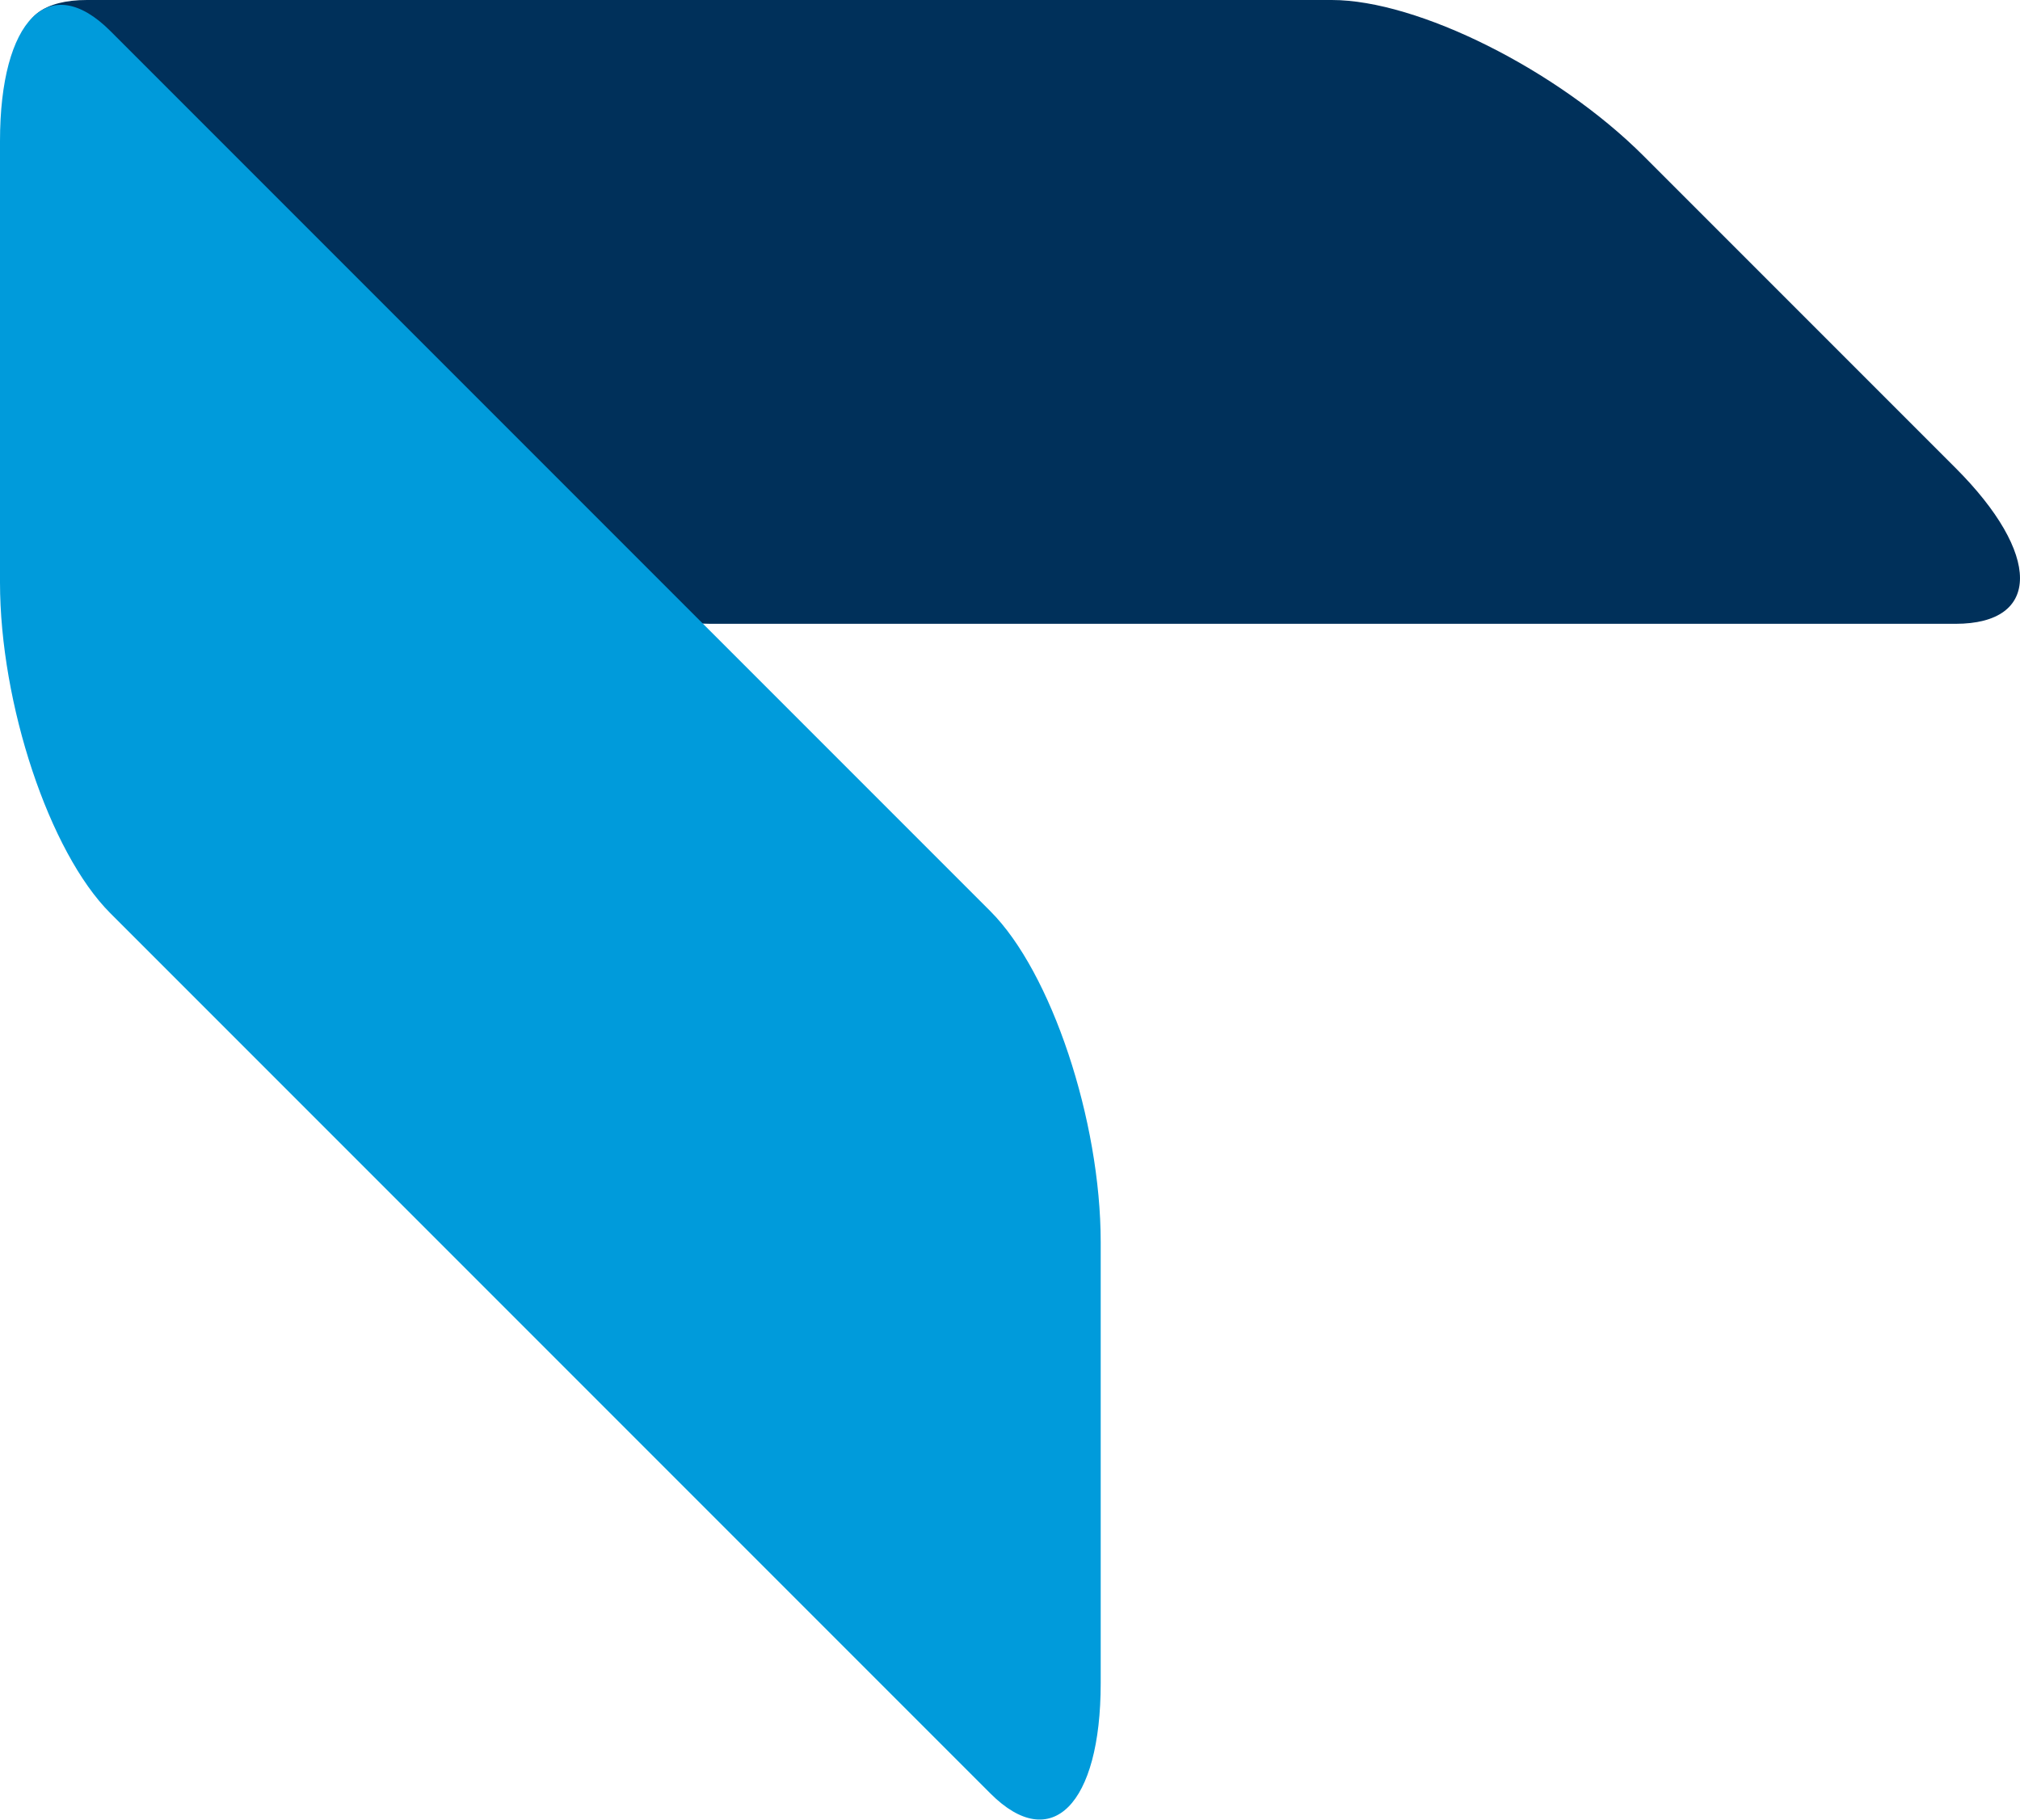 <?xml version="1.0" encoding="UTF-8" standalone="no"?><!DOCTYPE svg PUBLIC "-//W3C//DTD SVG 1.1//EN" "http://www.w3.org/Graphics/SVG/1.1/DTD/svg11.dtd"><svg width="100%" height="100%" viewBox="0 0 2436 2194" version="1.1" xmlns="http://www.w3.org/2000/svg" xmlns:xlink="http://www.w3.org/1999/xlink" xml:space="preserve" xmlns:serif="http://www.serif.com/" style="fill-rule:evenodd;clip-rule:evenodd;stroke-linejoin:round;stroke-miterlimit:2;"><path d="M480.959,564.099c103.778,103.779 272.288,188.034 376.066,188.034l1501.13,-0c103.778,-0 103.778,-84.255 -0,-188.034l-376.067,-376.066c-103.778,-103.778 -272.288,-188.033 -376.066,-188.033l-1501.13,-0c-103.779,-0 -103.779,84.255 -0,188.033l376.066,376.066Z" style="fill:#00305a;"/><path d="M0,702.065c0,146.764 59.577,325.496 132.96,398.878l1061.46,1061.46c73.382,73.383 132.959,13.806 132.959,-132.959l0,-531.838c0,-146.765 -59.577,-325.496 -132.959,-398.879l-1061.46,-1061.46c-73.383,-73.382 -132.96,-13.805 -132.96,132.96l-0,531.838Z" style="fill:#009bdb;"/></svg>
